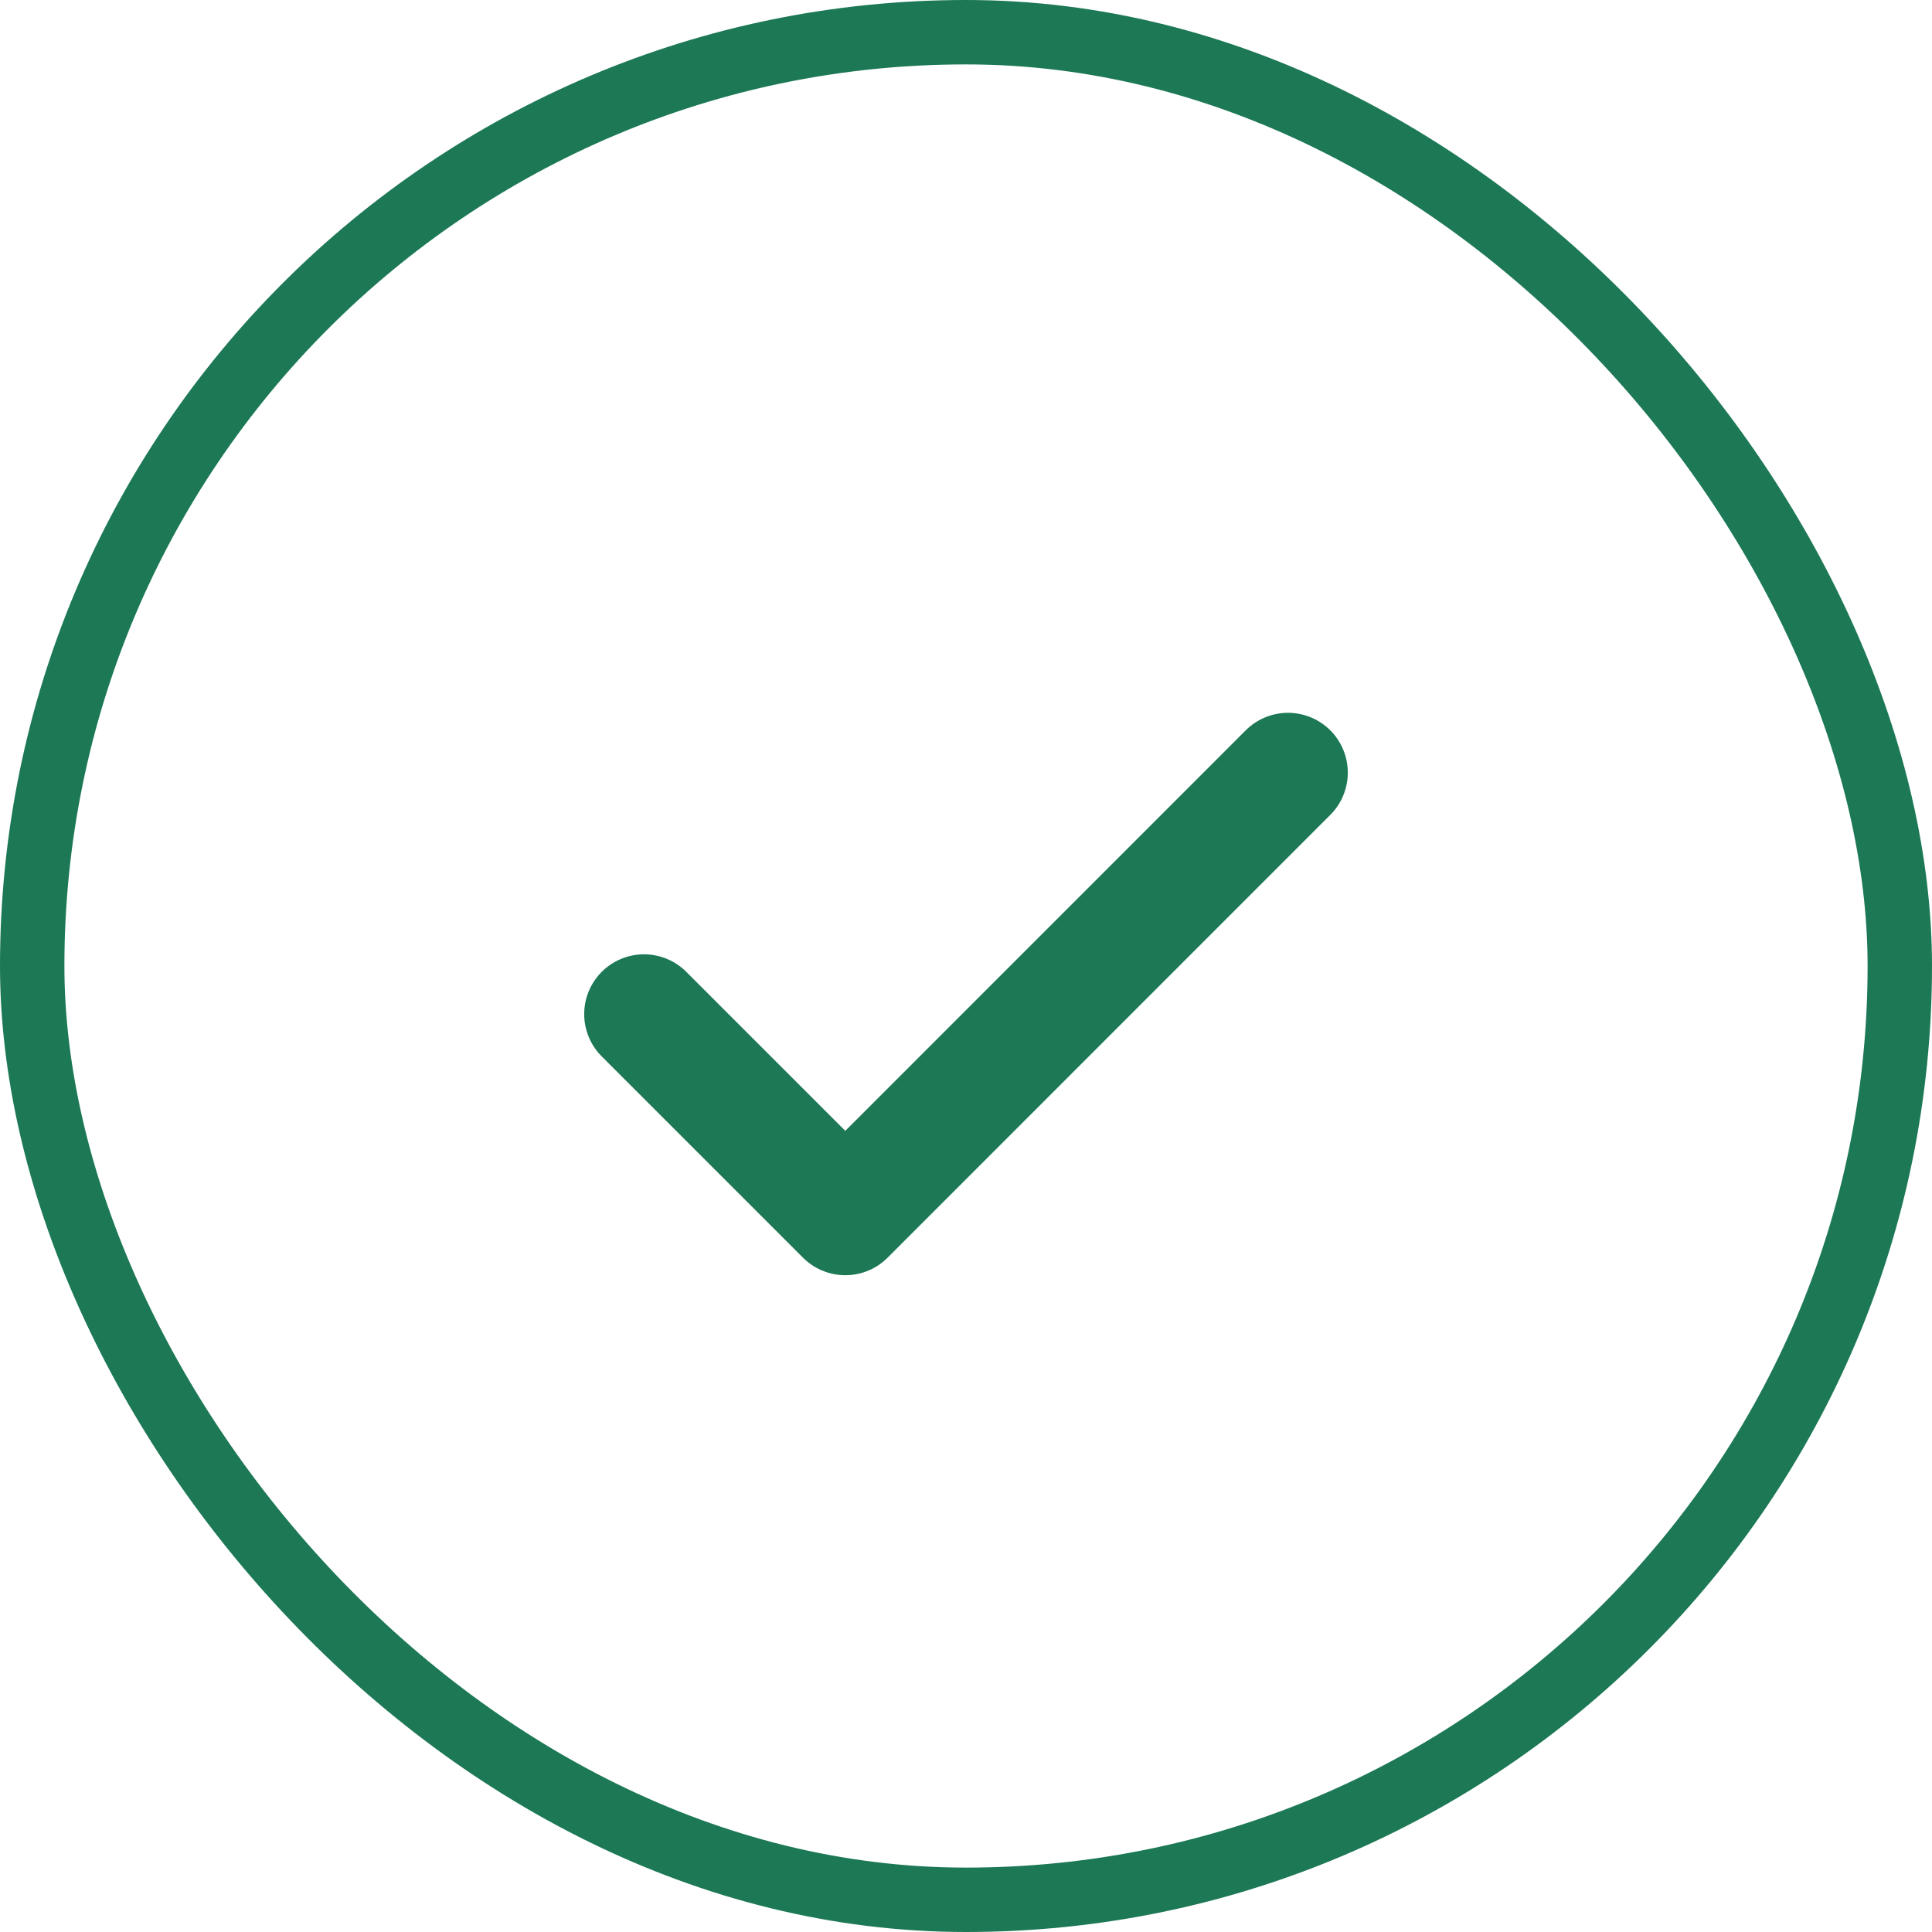 <?xml version="1.0" encoding="UTF-8"?> <svg xmlns="http://www.w3.org/2000/svg" width="21" height="21" viewBox="0 0 21 21" fill="none"><rect x="0.35" y="0.35" width="20.3" height="20.3" rx="10.15" stroke="#1C7855" stroke-width="0.7"></rect><path d="M14 8.398L9.188 13.211L7 11.023" stroke="#1C7855" stroke-width="1.3" stroke-linecap="round" stroke-linejoin="round"></path></svg> 
